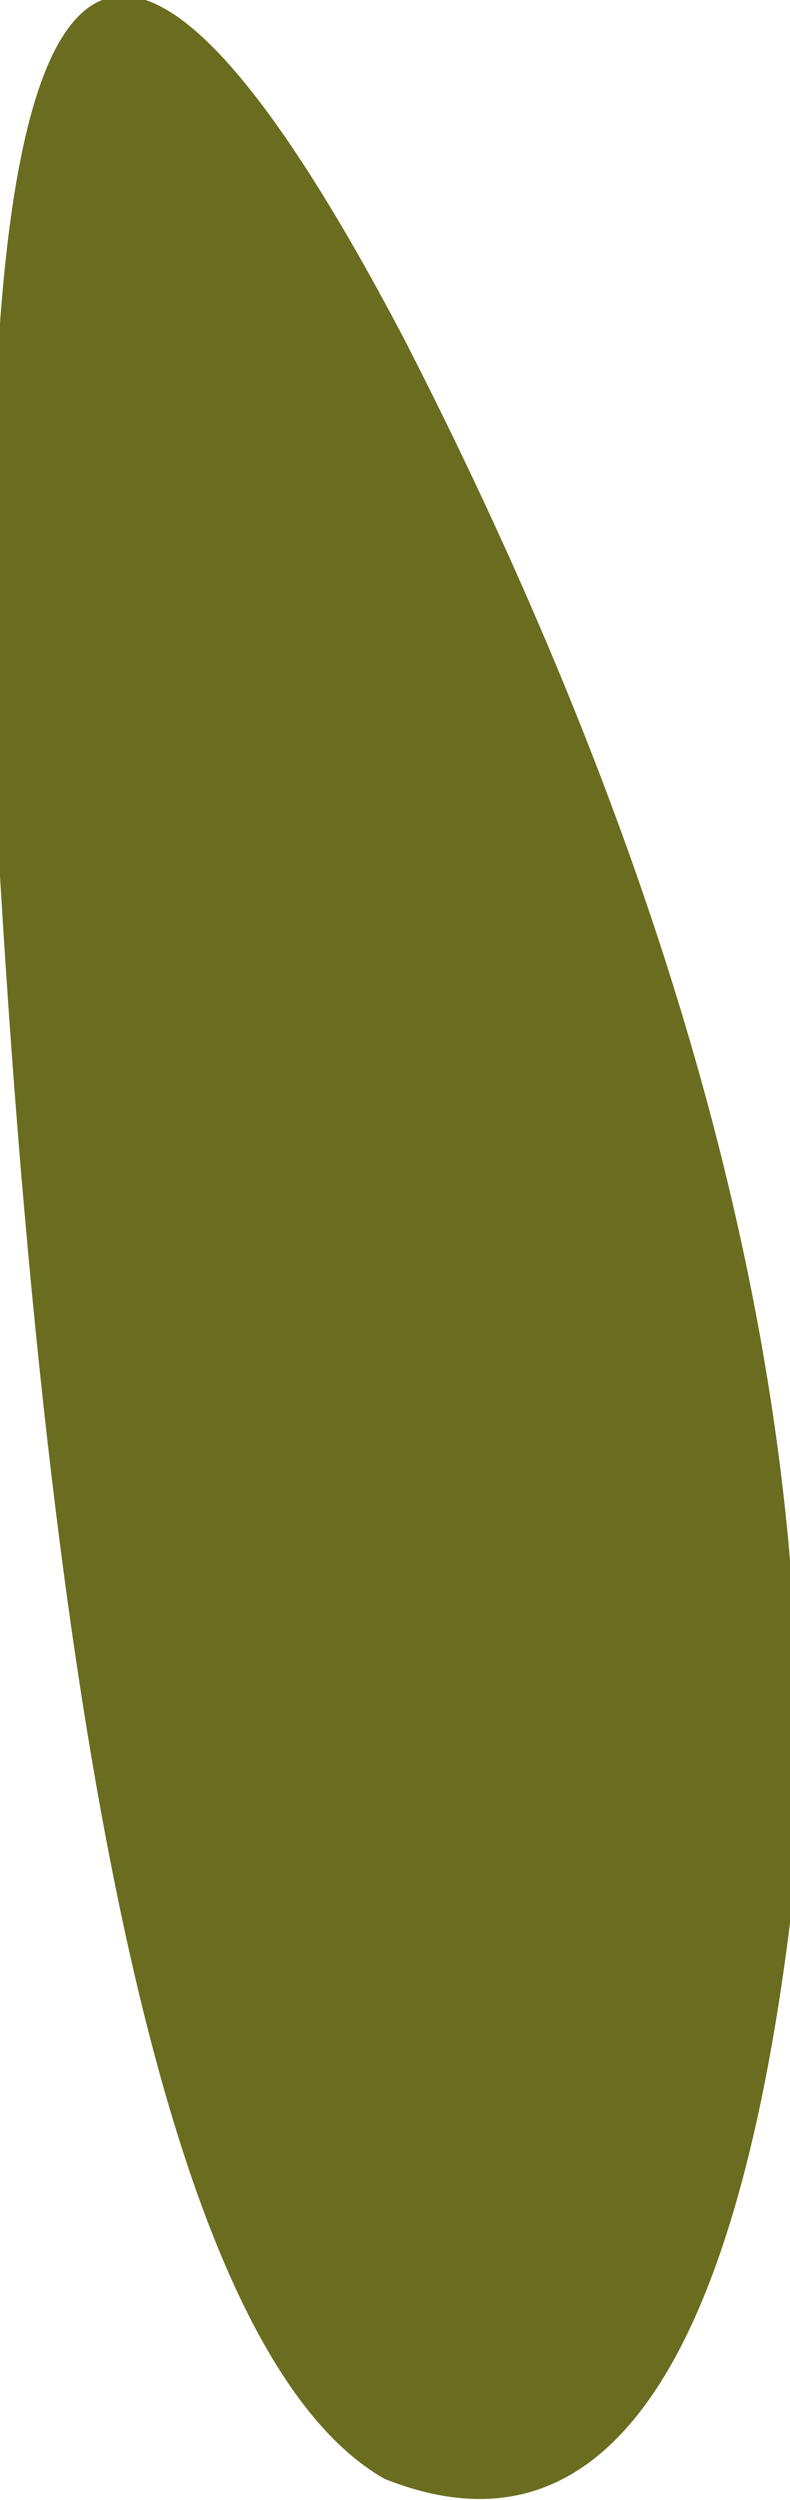 <?xml version="1.0" encoding="UTF-8" standalone="no"?>
<svg xmlns:xlink="http://www.w3.org/1999/xlink" height="5.85px" width="1.85px" xmlns="http://www.w3.org/2000/svg">
  <g transform="matrix(1.0, 0.0, 0.0, 1.0, -11.8, 9.5)">
    <path d="M11.8 -7.45 Q11.65 -10.8 12.75 -8.7 13.8 -6.65 13.65 -5.0 13.45 -3.4 12.7 -3.7 12.0 -4.1 11.8 -7.45" fill="#6a6d1f" fill-rule="evenodd" stroke="none"/>
  </g>
</svg>
